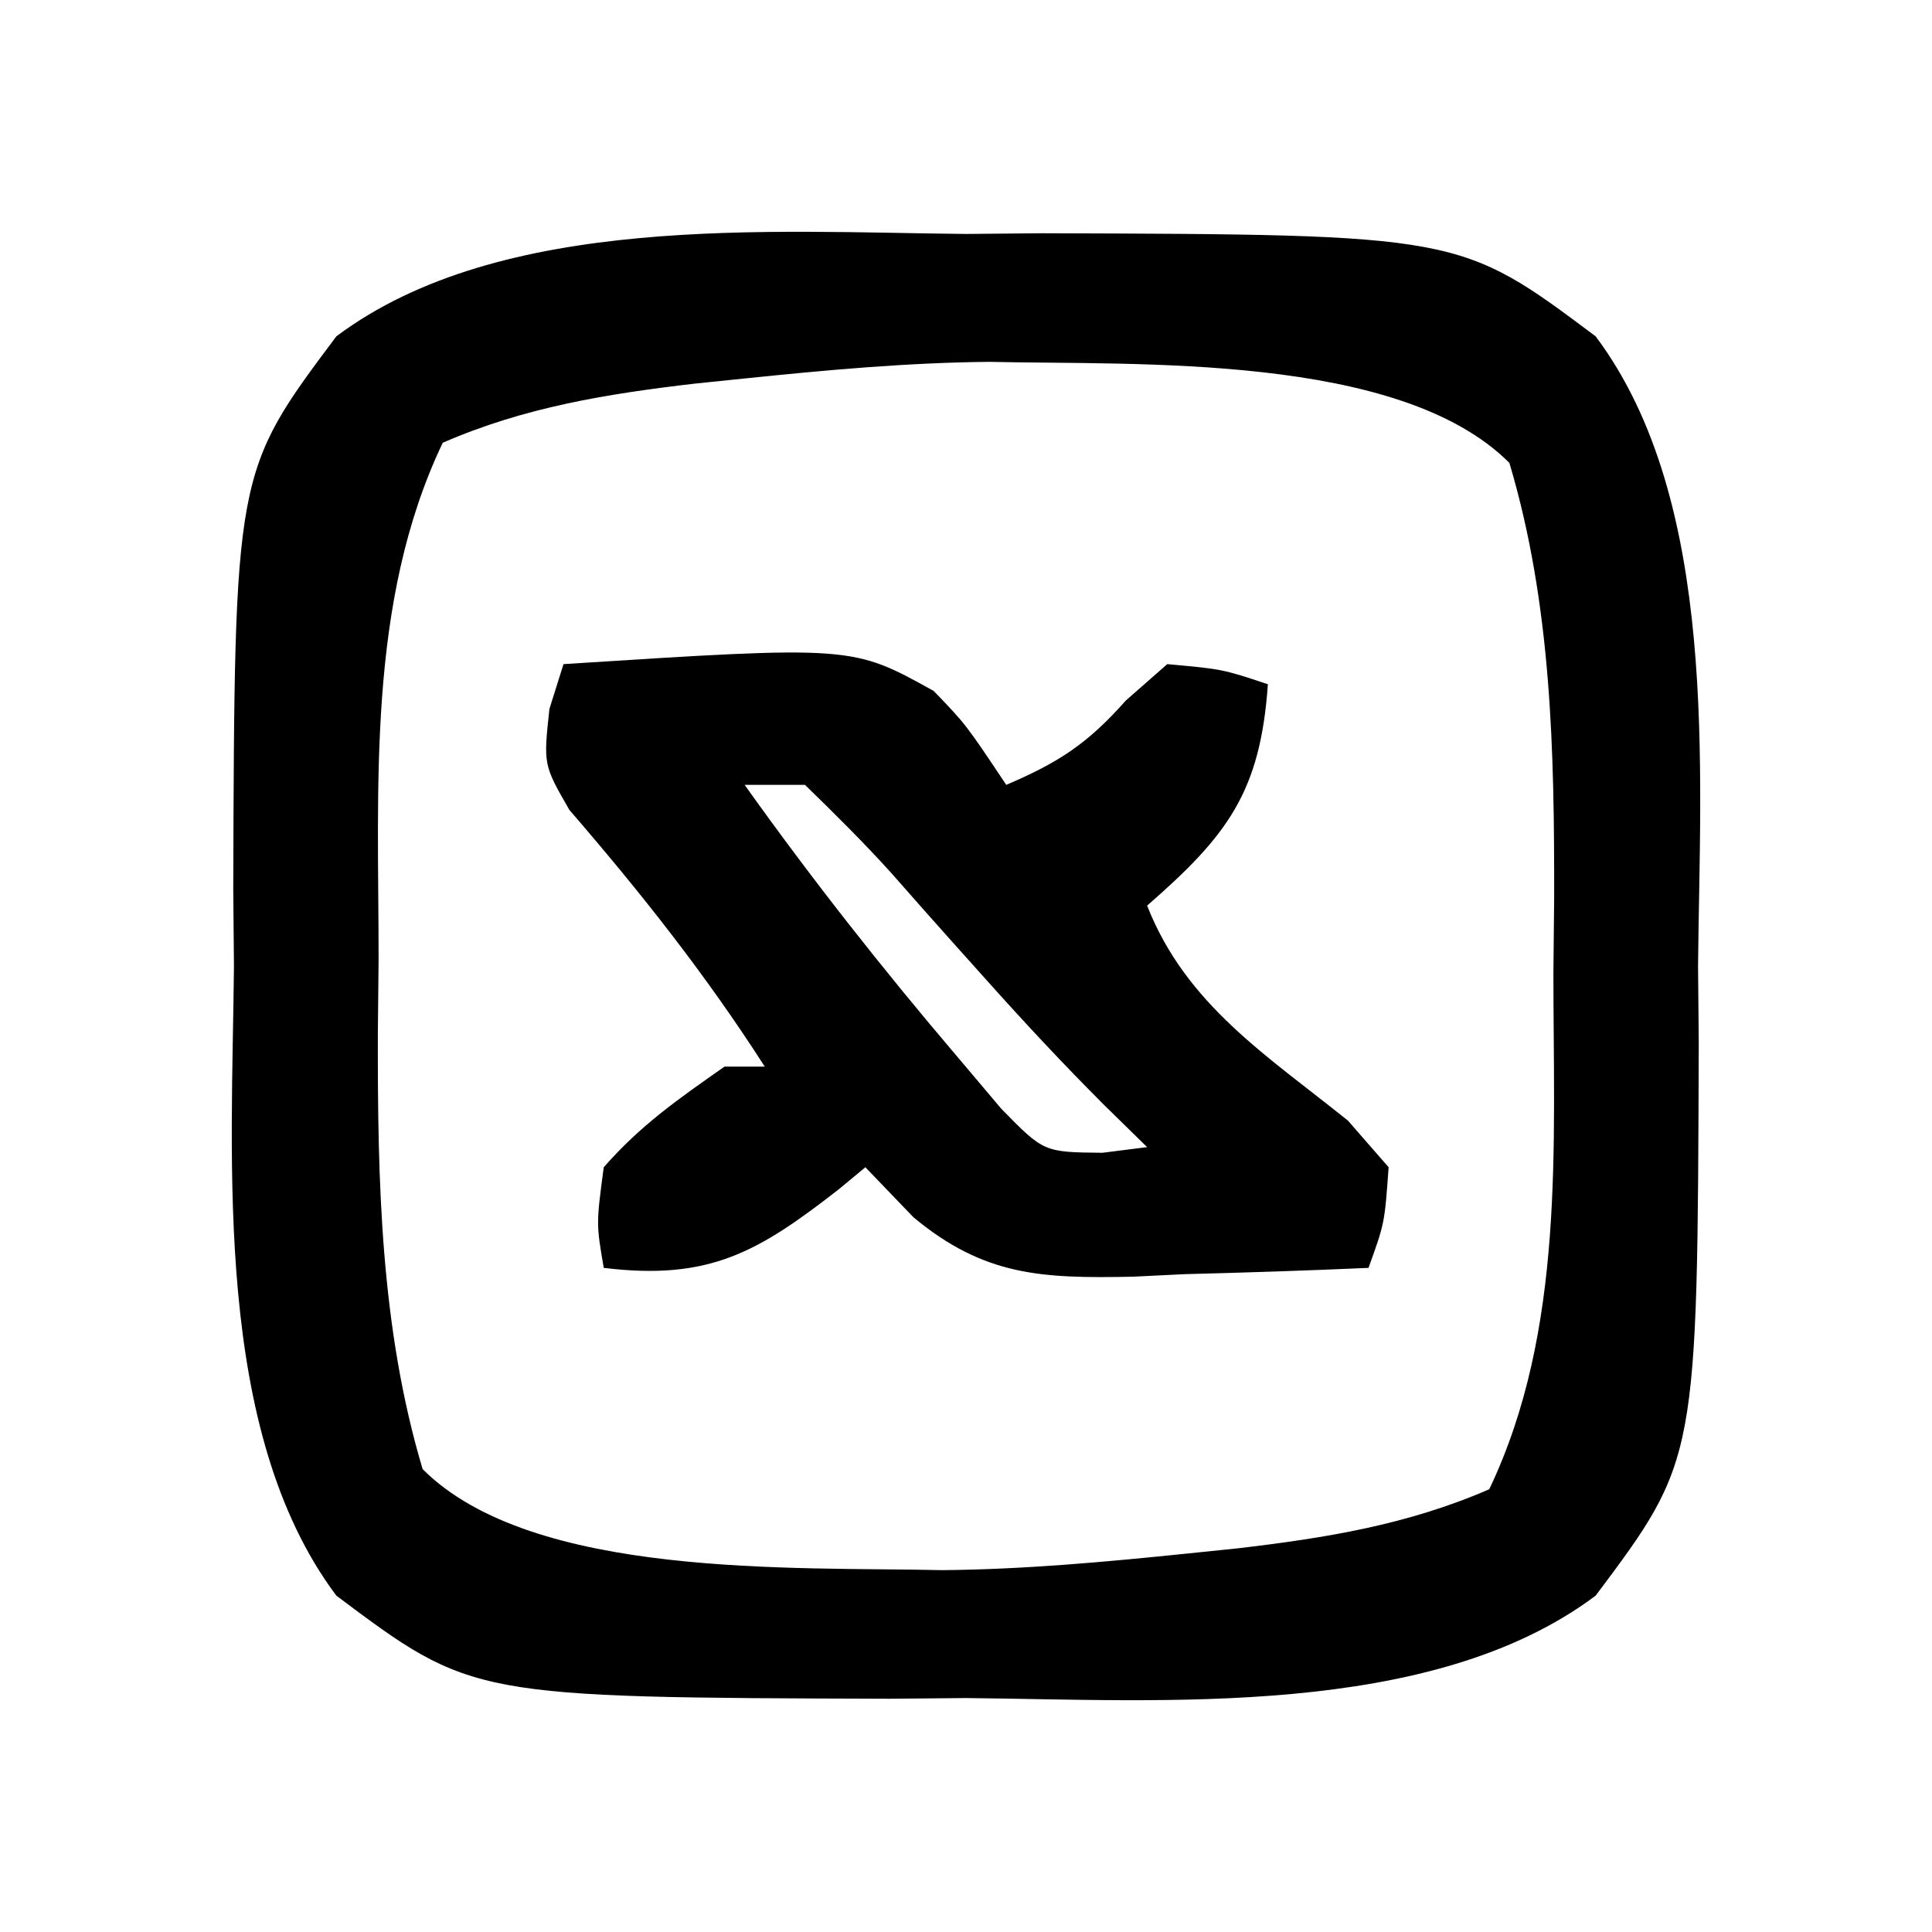 <?xml version="1.0" encoding="UTF-8"?>
<svg version="1.1" xmlns="http://www.w3.org/2000/svg" width="96" height="96">
<path d="M0 0 C1.25 -0.012 2.501 -0.023 3.789 -0.035 C24.535 0.029 24.535 0.029 31.287 5.088 C37.431 13.288 36.466 26.613 36.375 36.375 C36.387 37.625 36.398 38.876 36.41 40.164 C36.346 60.91 36.346 60.91 31.287 67.662 C23.087 73.806 9.762 72.841 0 72.75 C-1.876 72.767 -1.876 72.767 -3.789 72.785 C-24.535 72.721 -24.535 72.721 -31.287 67.662 C-37.431 59.462 -36.466 46.137 -36.375 36.375 C-36.387 35.125 -36.398 33.874 -36.41 32.586 C-36.346 11.84 -36.346 11.84 -31.287 5.088 C-23.087 -1.056 -9.762 -0.091 0 0 Z M-11.062 7.188 C-12.258 7.311 -12.258 7.311 -13.479 7.437 C-17.85 7.949 -21.929 8.604 -26 10.375 C-29.786 18.308 -29.183 27.482 -29.188 36.062 C-29.2 37.279 -29.212 38.495 -29.225 39.748 C-29.236 47.042 -29.102 54.331 -27 61.375 C-21.526 66.849 -8.498 66.223 -1.168 66.395 C2.929 66.357 6.988 65.983 11.062 65.562 C11.86 65.48 12.657 65.398 13.479 65.313 C17.85 64.801 21.929 64.146 26 62.375 C29.786 54.442 29.183 45.268 29.188 36.688 C29.2 35.471 29.212 34.255 29.225 33.002 C29.236 25.708 29.102 18.419 27 11.375 C21.526 5.901 8.498 6.527 1.168 6.355 C-2.929 6.393 -6.988 6.767 -11.062 7.188 Z " fill="#000000" transform="translate(48,11.625)"/>
<path d="M0 0 C14.348 -0.92 14.348 -0.92 18.398 1.336 C20 3 20 3 22 6 C24.604 4.884 26.031 3.965 27.938 1.812 C28.618 1.214 29.299 0.616 30 0 C32.75 0.25 32.75 0.25 35 1 C34.627 6.35 33.004 8.509 29 12 C30.93 16.919 34.972 19.46 38.98 22.684 C39.647 23.448 40.313 24.212 41 25 C40.801 27.785 40.801 27.785 40 30 C36.957 30.136 33.92 30.234 30.875 30.312 C30.019 30.354 29.163 30.396 28.281 30.439 C23.796 30.526 20.913 30.423 17.383 27.48 C16.596 26.662 15.81 25.843 15 25 C14.564 25.361 14.129 25.722 13.68 26.094 C9.686 29.206 7.262 30.642 2 30 C1.625 27.812 1.625 27.812 2 25 C3.829 22.912 5.691 21.617 8 20 C8.66 20 9.32 20 10 20 C7.076 15.438 3.839 11.348 0.293 7.246 C-1 5 -1 5 -0.699 2.223 C-0.468 1.489 -0.238 0.756 0 0 Z M9 6 C12.322 10.663 15.85 15.142 19.562 19.5 C20.286 20.356 21.009 21.212 21.754 22.094 C23.866 24.252 23.866 24.252 26.777 24.281 C27.878 24.142 27.878 24.142 29 24 C28.301 23.316 27.603 22.631 26.883 21.926 C24.851 19.896 22.905 17.81 20.992 15.668 C20.48 15.098 19.969 14.527 19.441 13.939 C18.384 12.757 17.332 11.569 16.285 10.377 C14.917 8.861 13.463 7.424 12 6 C11.01 6 10.02 6 9 6 Z " fill="#000000" transform="translate(28,33)"/>
</svg>
